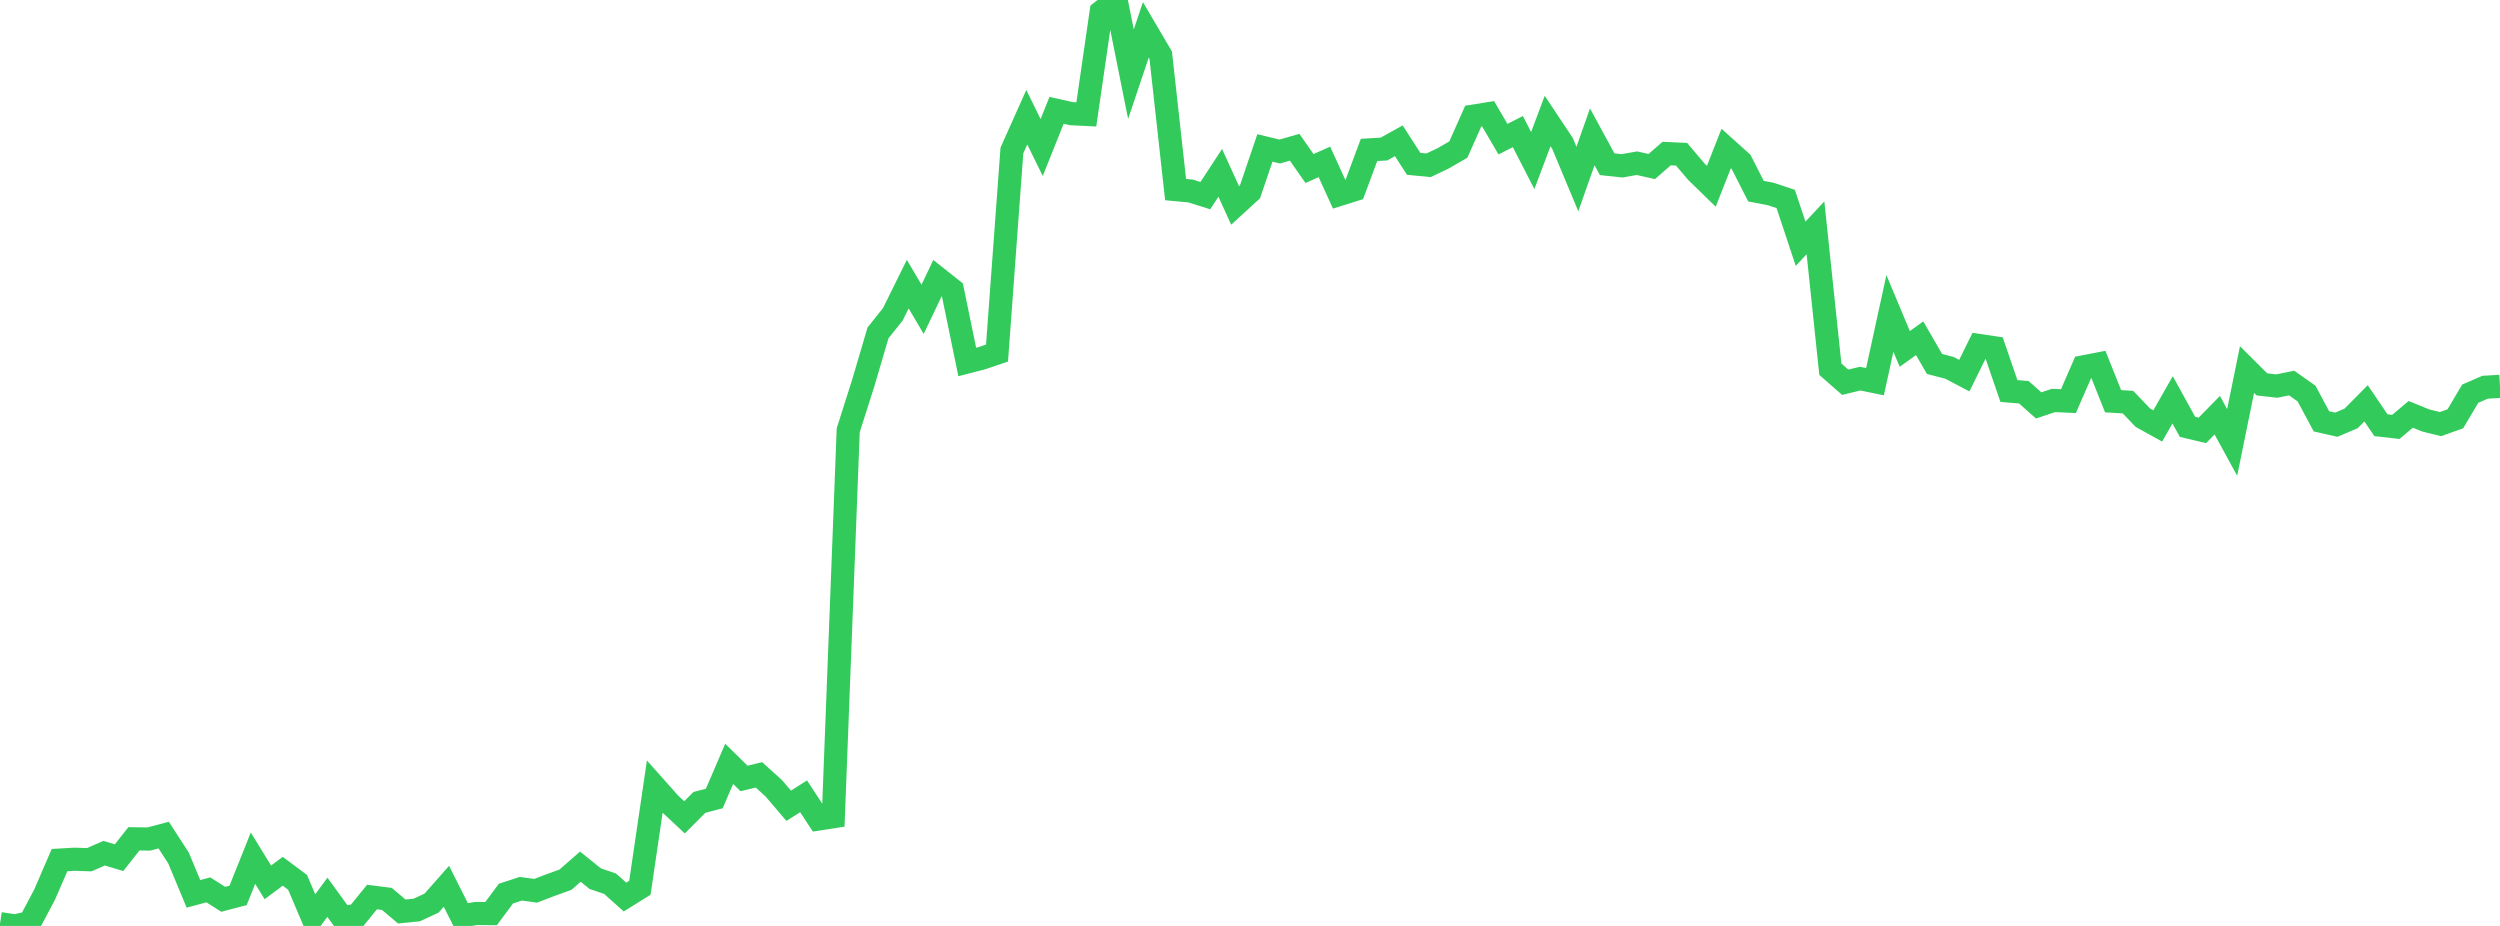 <?xml version="1.0" standalone="no"?>
<!DOCTYPE svg PUBLIC "-//W3C//DTD SVG 1.1//EN" "http://www.w3.org/Graphics/SVG/1.1/DTD/svg11.dtd">

<svg width="135" height="50" viewBox="0 0 135 50" preserveAspectRatio="none" 
  xmlns="http://www.w3.org/2000/svg"
  xmlns:xlink="http://www.w3.org/1999/xlink">


<polyline points="0.0, 49.876 0.804, 50.0 1.607, 49.823 2.411, 48.305 3.214, 46.446 4.018, 46.399 4.821, 46.424 5.625, 46.073 6.429, 46.315 7.232, 45.295 8.036, 45.308 8.839, 45.095 9.643, 46.337 10.446, 48.268 11.25, 48.053 12.054, 48.562 12.857, 48.352 13.661, 46.341 14.464, 47.647 15.268, 47.049 16.071, 47.648 16.875, 49.542 17.679, 48.453 18.482, 49.559 19.286, 49.426 20.089, 48.44 20.893, 48.542 21.696, 49.221 22.5, 49.141 23.304, 48.769 24.107, 47.86 24.911, 49.459 25.714, 49.329 26.518, 49.335 27.321, 48.255 28.125, 47.992 28.929, 48.101 29.732, 47.793 30.536, 47.504 31.339, 46.8 32.143, 47.448 32.946, 47.722 33.75, 48.441 34.554, 47.938 35.357, 42.481 36.161, 43.385 36.964, 44.136 37.768, 43.33 38.571, 43.12 39.375, 41.248 40.179, 42.037 40.982, 41.842 41.786, 42.569 42.589, 43.511 43.393, 43 44.196, 44.225 45.0, 44.101 45.804, 23.231 46.607, 20.709 47.411, 17.98 48.214, 16.97 49.018, 15.343 49.821, 16.703 50.625, 15.016 51.429, 15.653 52.232, 19.546 53.036, 19.338 53.839, 19.065 54.643, 8.124 55.446, 6.33 56.25, 7.967 57.054, 5.959 57.857, 6.138 58.661, 6.179 59.464, 0.641 60.268, 0.0 61.071, 4.006 61.875, 1.613 62.679, 2.981 63.482, 10.238 64.286, 10.313 65.089, 10.563 65.893, 9.335 66.696, 11.093 67.5, 10.357 68.304, 7.988 69.107, 8.182 69.911, 7.951 70.714, 9.101 71.518, 8.742 72.321, 10.503 73.125, 10.25 73.929, 8.095 74.732, 8.049 75.536, 7.603 76.339, 8.847 77.143, 8.925 77.946, 8.542 78.75, 8.078 79.554, 6.272 80.357, 6.143 81.161, 7.516 81.964, 7.105 82.768, 8.671 83.571, 6.535 84.375, 7.744 85.179, 9.669 85.982, 7.388 86.786, 8.868 87.589, 8.954 88.393, 8.813 89.196, 8.993 90.0, 8.292 90.804, 8.33 91.607, 9.276 92.411, 10.059 93.214, 8.019 94.018, 8.741 94.821, 10.322 95.625, 10.476 96.429, 10.745 97.232, 13.163 98.036, 12.303 98.839, 19.938 99.643, 20.642 100.446, 20.446 101.25, 20.611 102.054, 16.923 102.857, 18.842 103.661, 18.266 104.464, 19.654 105.268, 19.863 106.071, 20.285 106.875, 18.657 107.679, 18.777 108.482, 21.115 109.286, 21.181 110.089, 21.892 110.893, 21.624 111.696, 21.661 112.5, 19.812 113.304, 19.656 114.107, 21.667 114.911, 21.715 115.714, 22.554 116.518, 22.999 117.321, 21.592 118.125, 23.049 118.929, 23.239 119.732, 22.42 120.536, 23.893 121.339, 19.956 122.143, 20.756 122.946, 20.848 123.75, 20.685 124.554, 21.252 125.357, 22.751 126.161, 22.934 126.964, 22.592 127.768, 21.78 128.571, 22.962 129.375, 23.053 130.179, 22.375 130.982, 22.702 131.786, 22.902 132.589, 22.615 133.393, 21.258 134.196, 20.91 135.0, 20.864" fill="none" stroke="#32ca5b" stroke-width="1.25"/>

</svg>